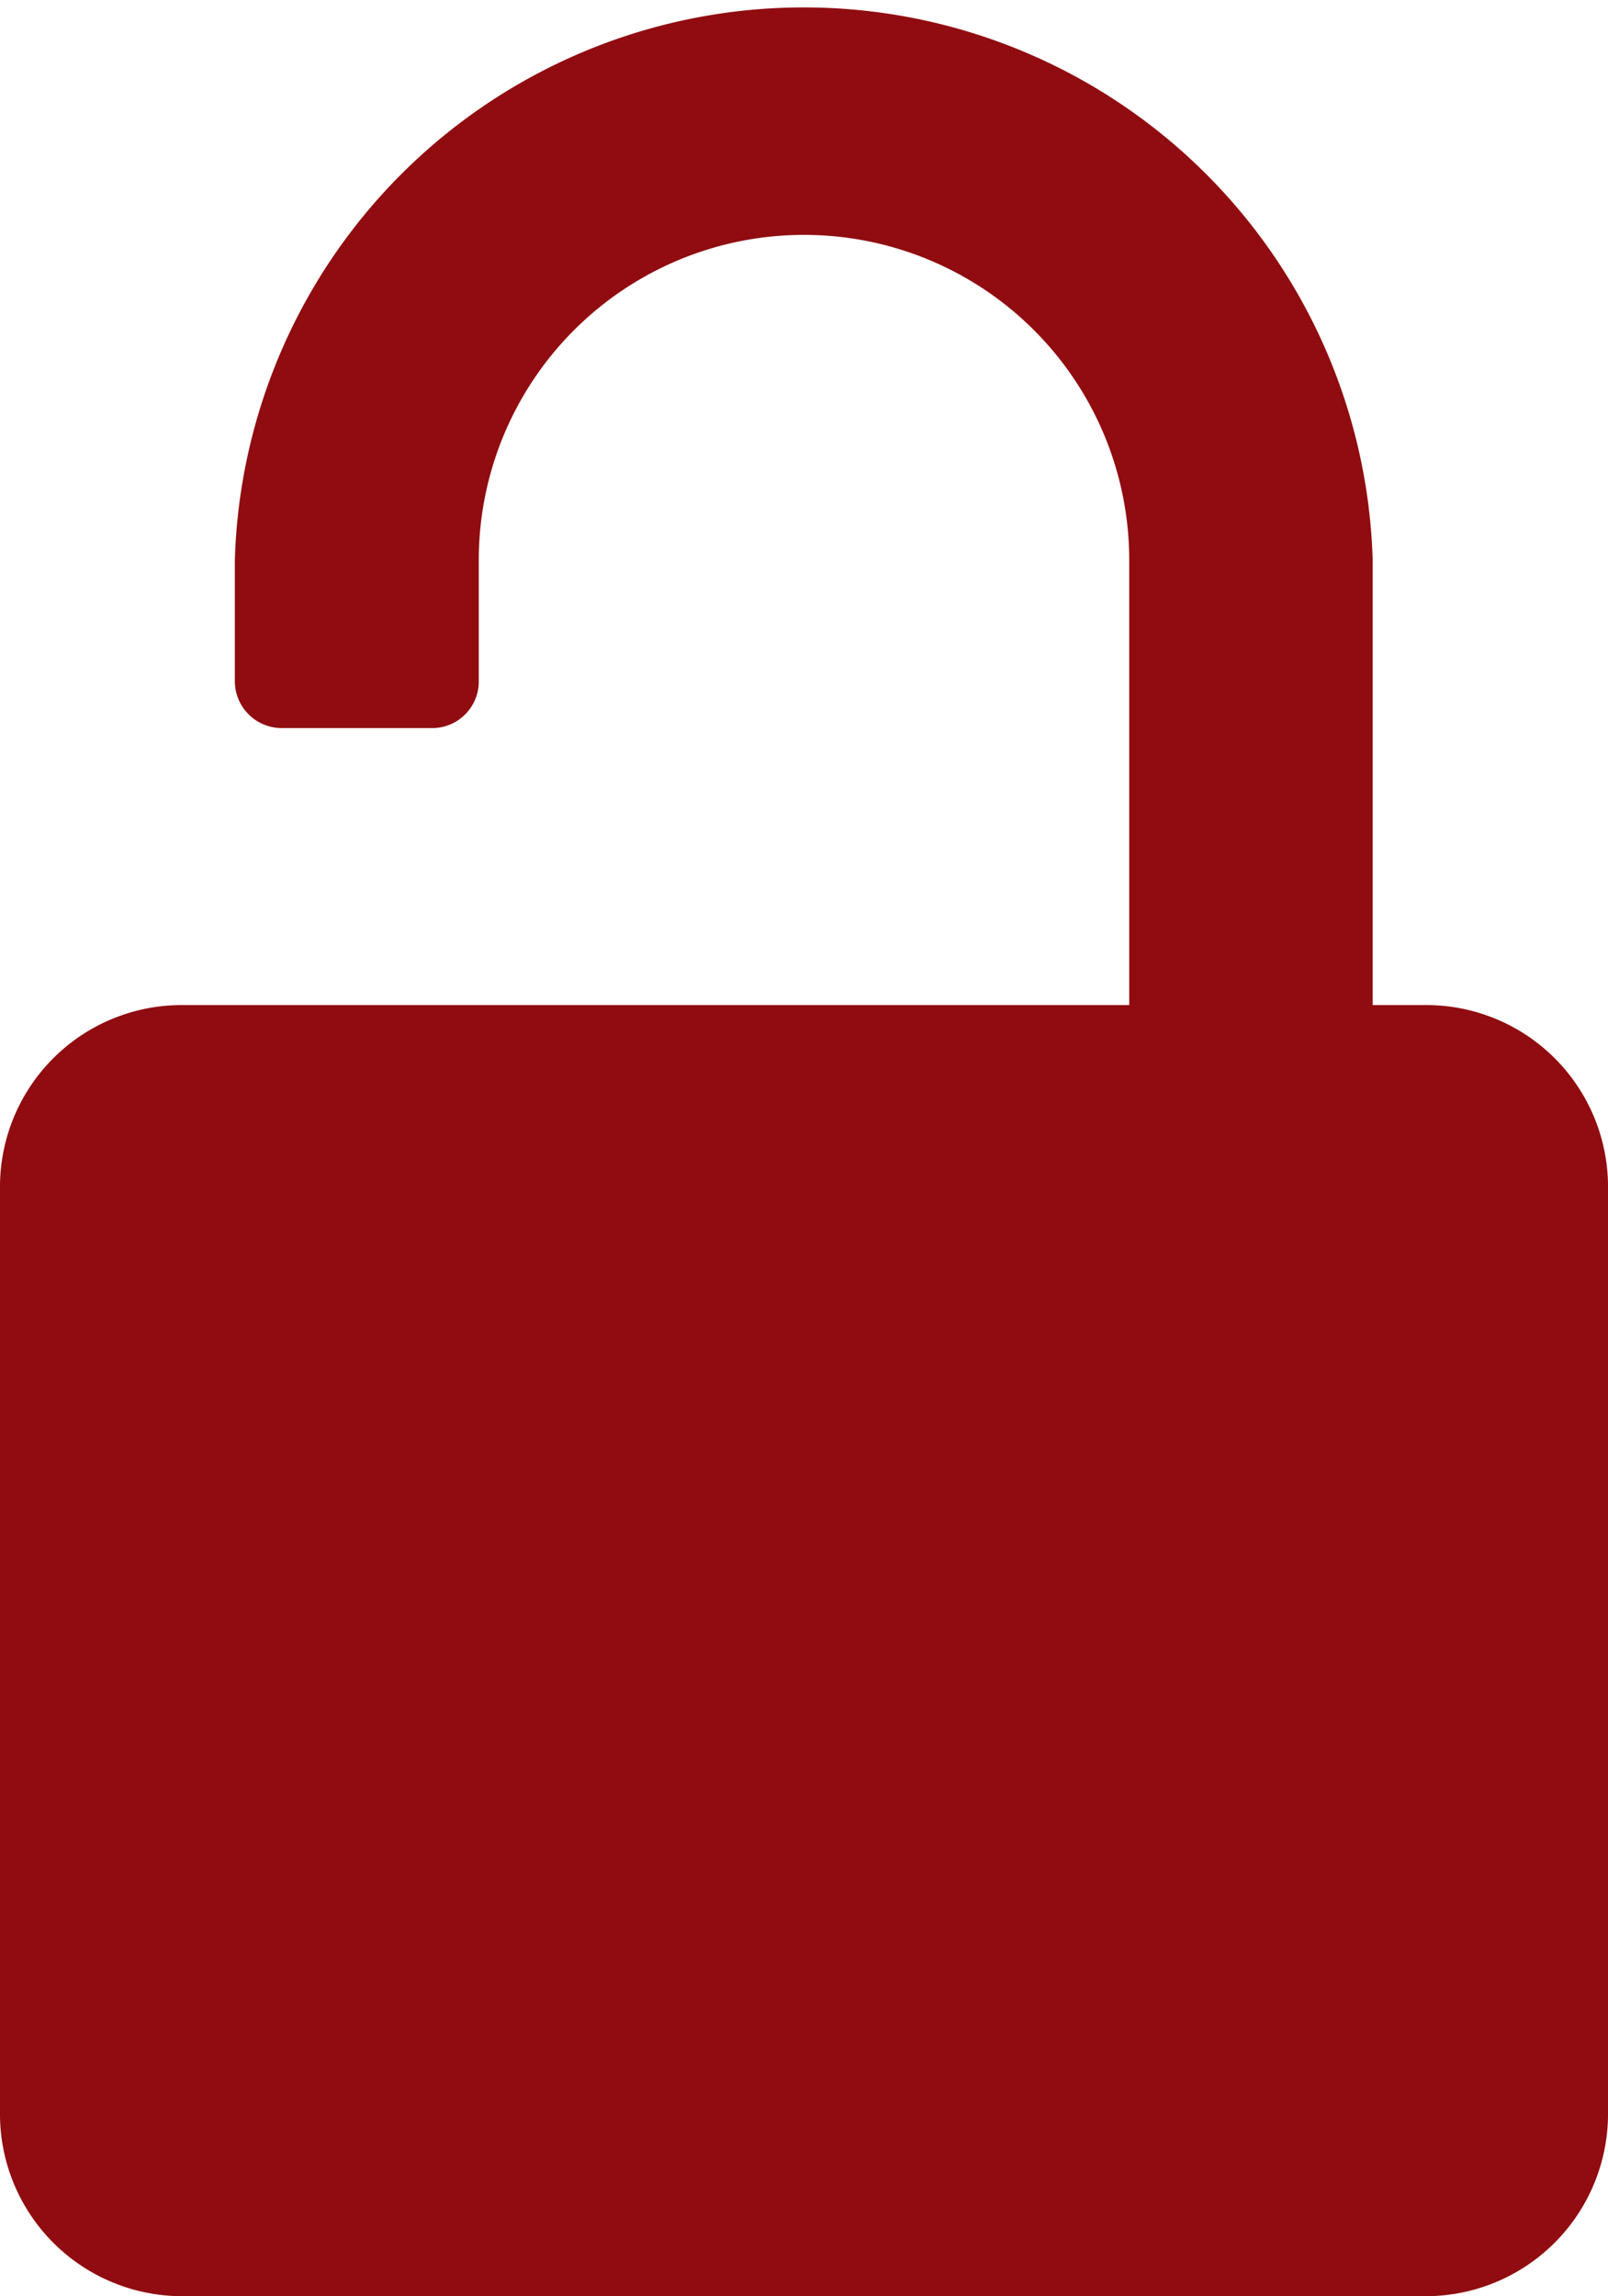 <?xml version="1.0" encoding="UTF-8"?> <svg xmlns="http://www.w3.org/2000/svg" width="33.62" height="48" viewBox="0 0 33.62 48"><defs><style> .cls-1 { fill: #900c10; fill-rule: evenodd; } </style></defs><path id="icon-lock" class="cls-1" d="M1243.98,4255.01h-1.09v-9.3a11.9,11.9,0,0,0-23.79,0v2.08h0v0.46a0.982,0.982,0,0,0,.99.97h3.13a0.973,0.973,0,0,0,.98-0.97v-2.54a6.8,6.8,0,0,1,13.6,0v9.3h-19.79a3.8,3.8,0,0,0-3.82,3.76v19.46a3.809,3.809,0,0,0,3.82,3.77h25.97a3.812,3.812,0,0,0,3.83-3.77v-19.46A3.8,3.8,0,0,0,1243.98,4255.01Z" transform="translate(-1214.19 -4234)"></path></svg> 
